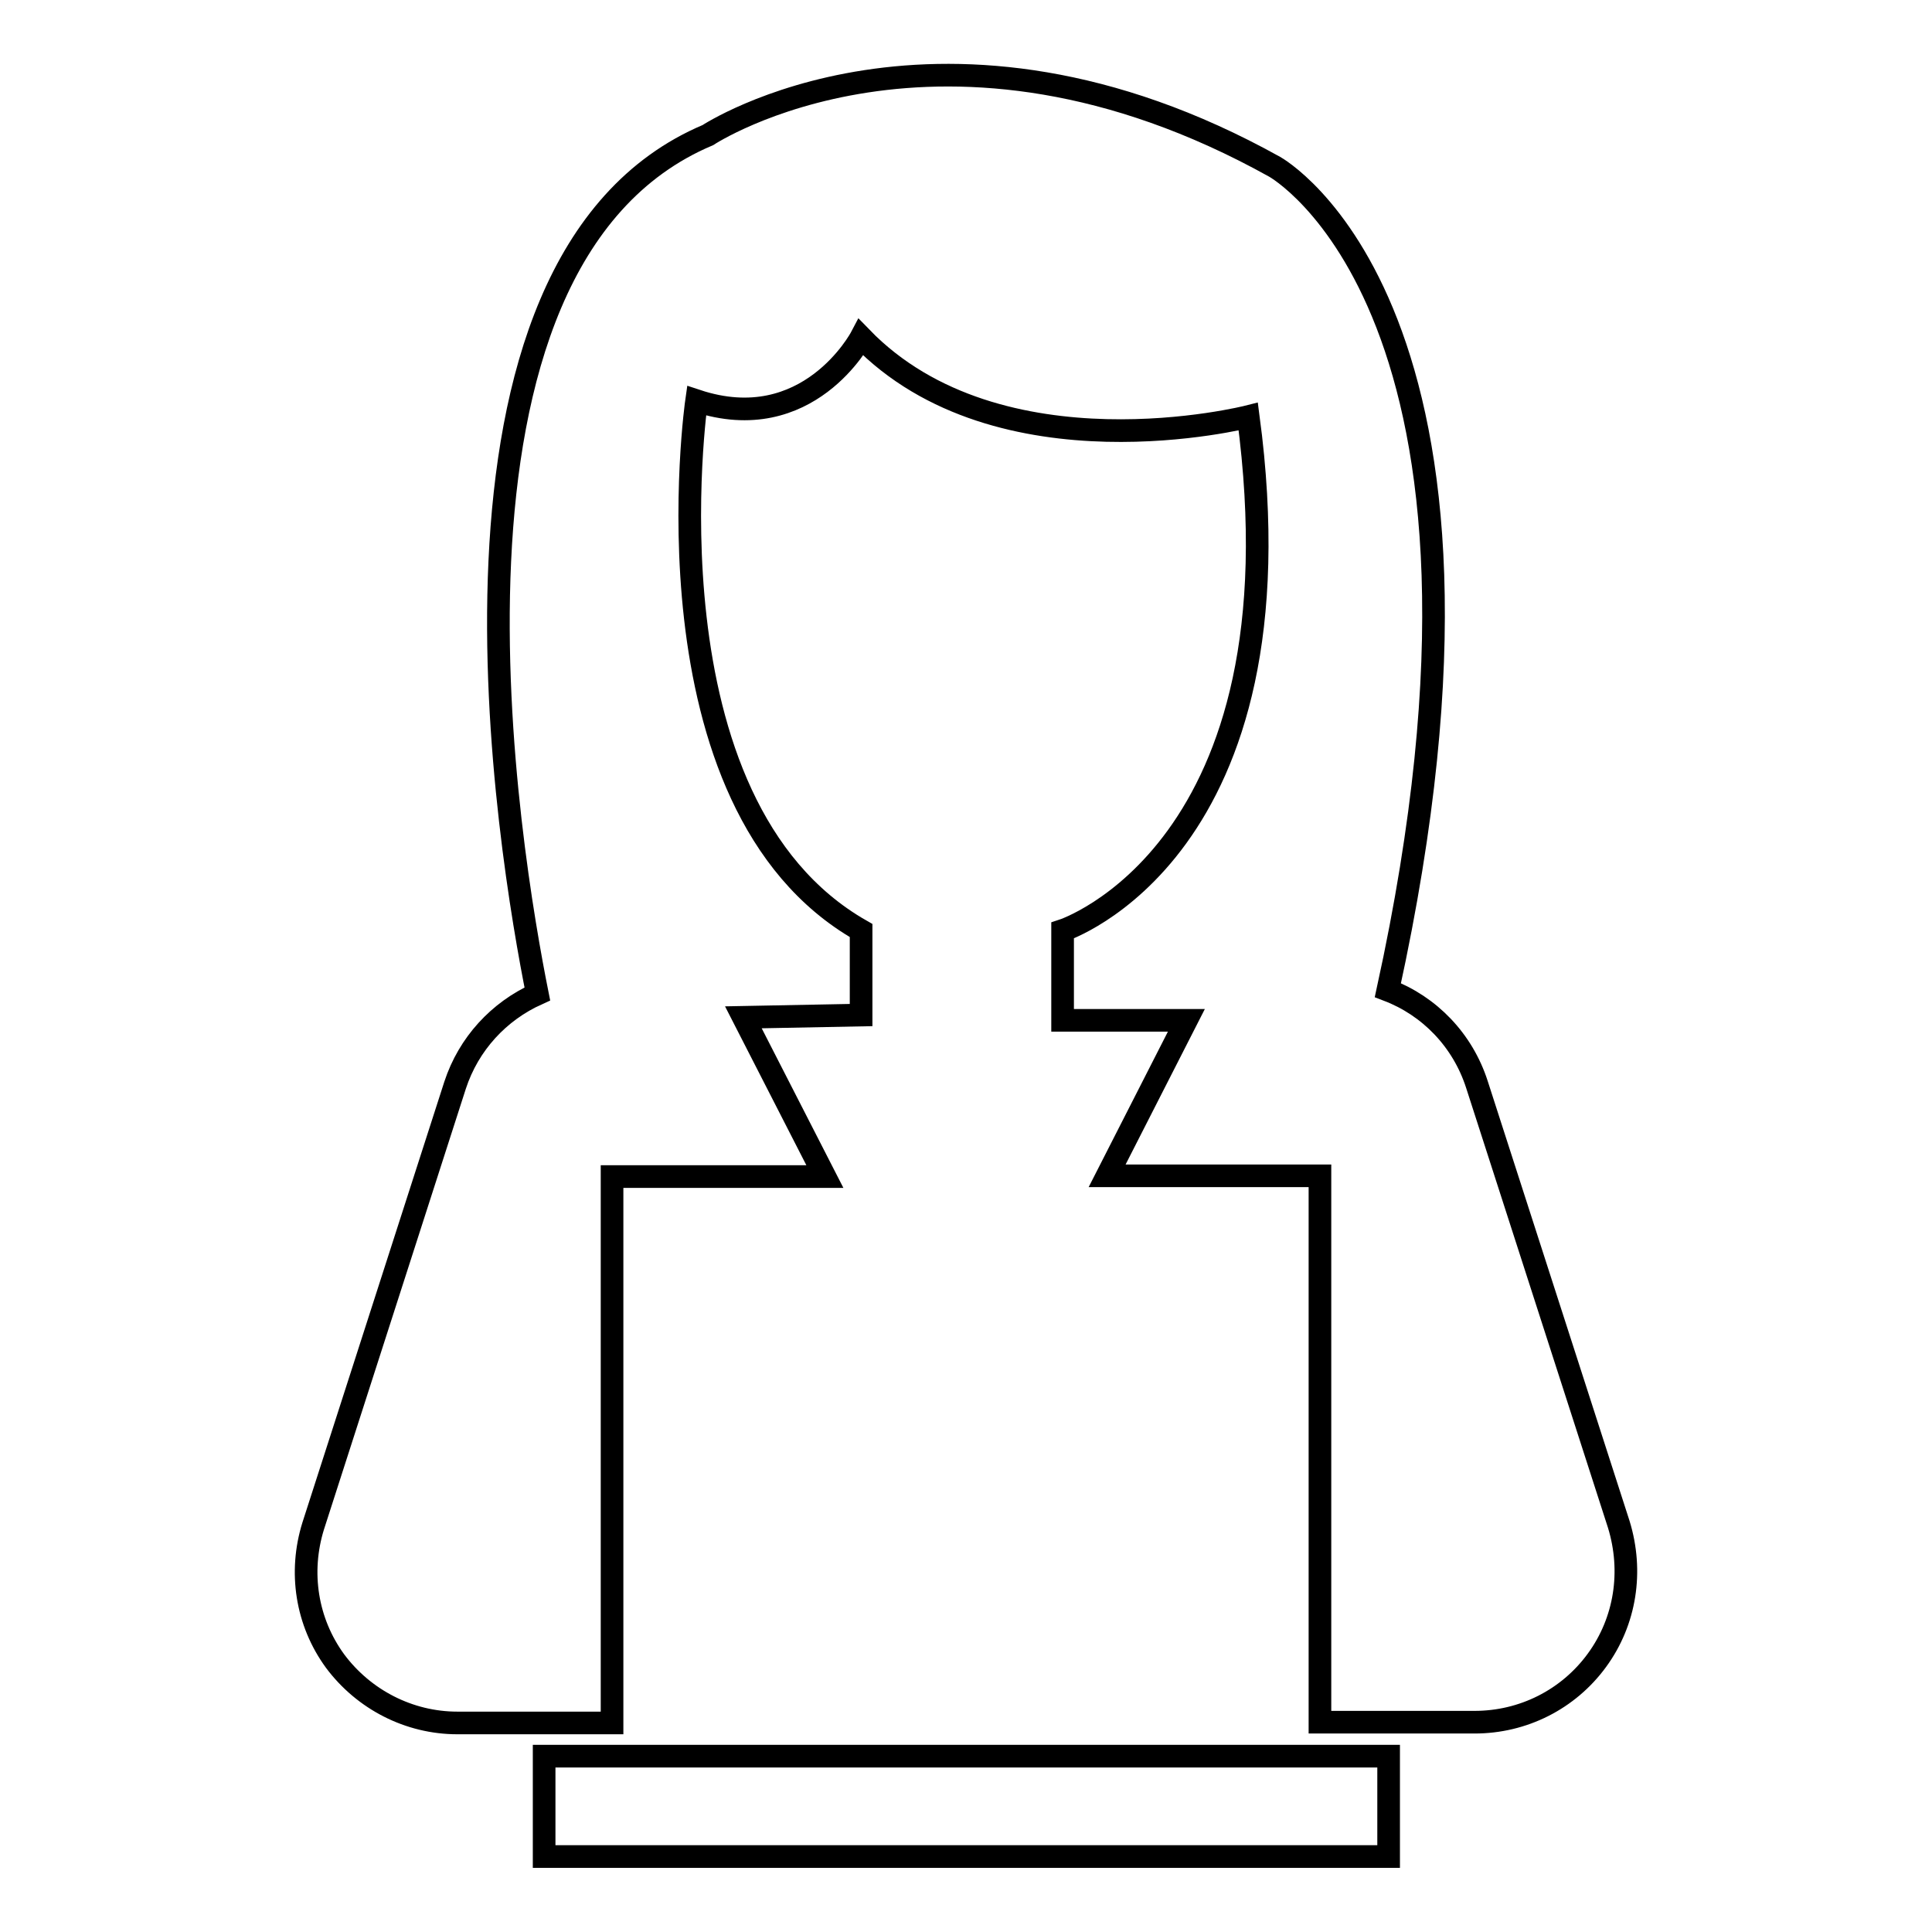 <?xml version="1.0" encoding="utf-8"?>
<!-- Svg Vector Icons : http://www.onlinewebfonts.com/icon -->
<!DOCTYPE svg PUBLIC "-//W3C//DTD SVG 1.1//EN" "http://www.w3.org/Graphics/SVG/1.1/DTD/svg11.dtd">
<svg version="1.1" xmlns="http://www.w3.org/2000/svg" xmlns:xlink="http://www.w3.org/1999/xlink" x="0px" y="0px" viewBox="0 0 256 256" enable-background="new 0 0 256 256" xml:space="preserve">
<g><g><g><path stroke-width="3" fill-opacity="0" stroke="#000000"  d="M211.6,220c-3.8,5.2-9.8,8.2-16.2,8.2h-20.5v-72.4h-28.2l10.5-20.6h-16.4v-11.9c0,0,32.3-10.5,24.6-68.1c0,0-33,8.4-51.3-10.5c0,0-7,13.3-21.8,8.4c0,0-7.7,53.4,21.8,70.2v11.2l-15.6,0.3l10.8,21.1H81.1v72.4H60.6c-6.4,0-12.4-3.1-16.2-8.2c-3.8-5.2-4.8-11.8-2.9-17.9l18.8-58.4c1.8-5.5,5.8-9.8,10.9-12.1C67.6,113.7,54,34.7,93.8,17.9c0,0,30.9-20.4,75.1,4.2c0,0,34.7,19.1,15,109.1c5.5,2.1,9.9,6.6,11.8,12.5l18.8,58.3C216.4,208.2,215.4,214.8,211.6,220z M72.1,246h111.9v-13.3H72.1V246z"/></g><g></g><g></g><g></g><g></g><g></g><g></g><g></g><g></g><g></g><g></g><g></g><g></g><g></g><g></g><g></g></g></g>
</svg>